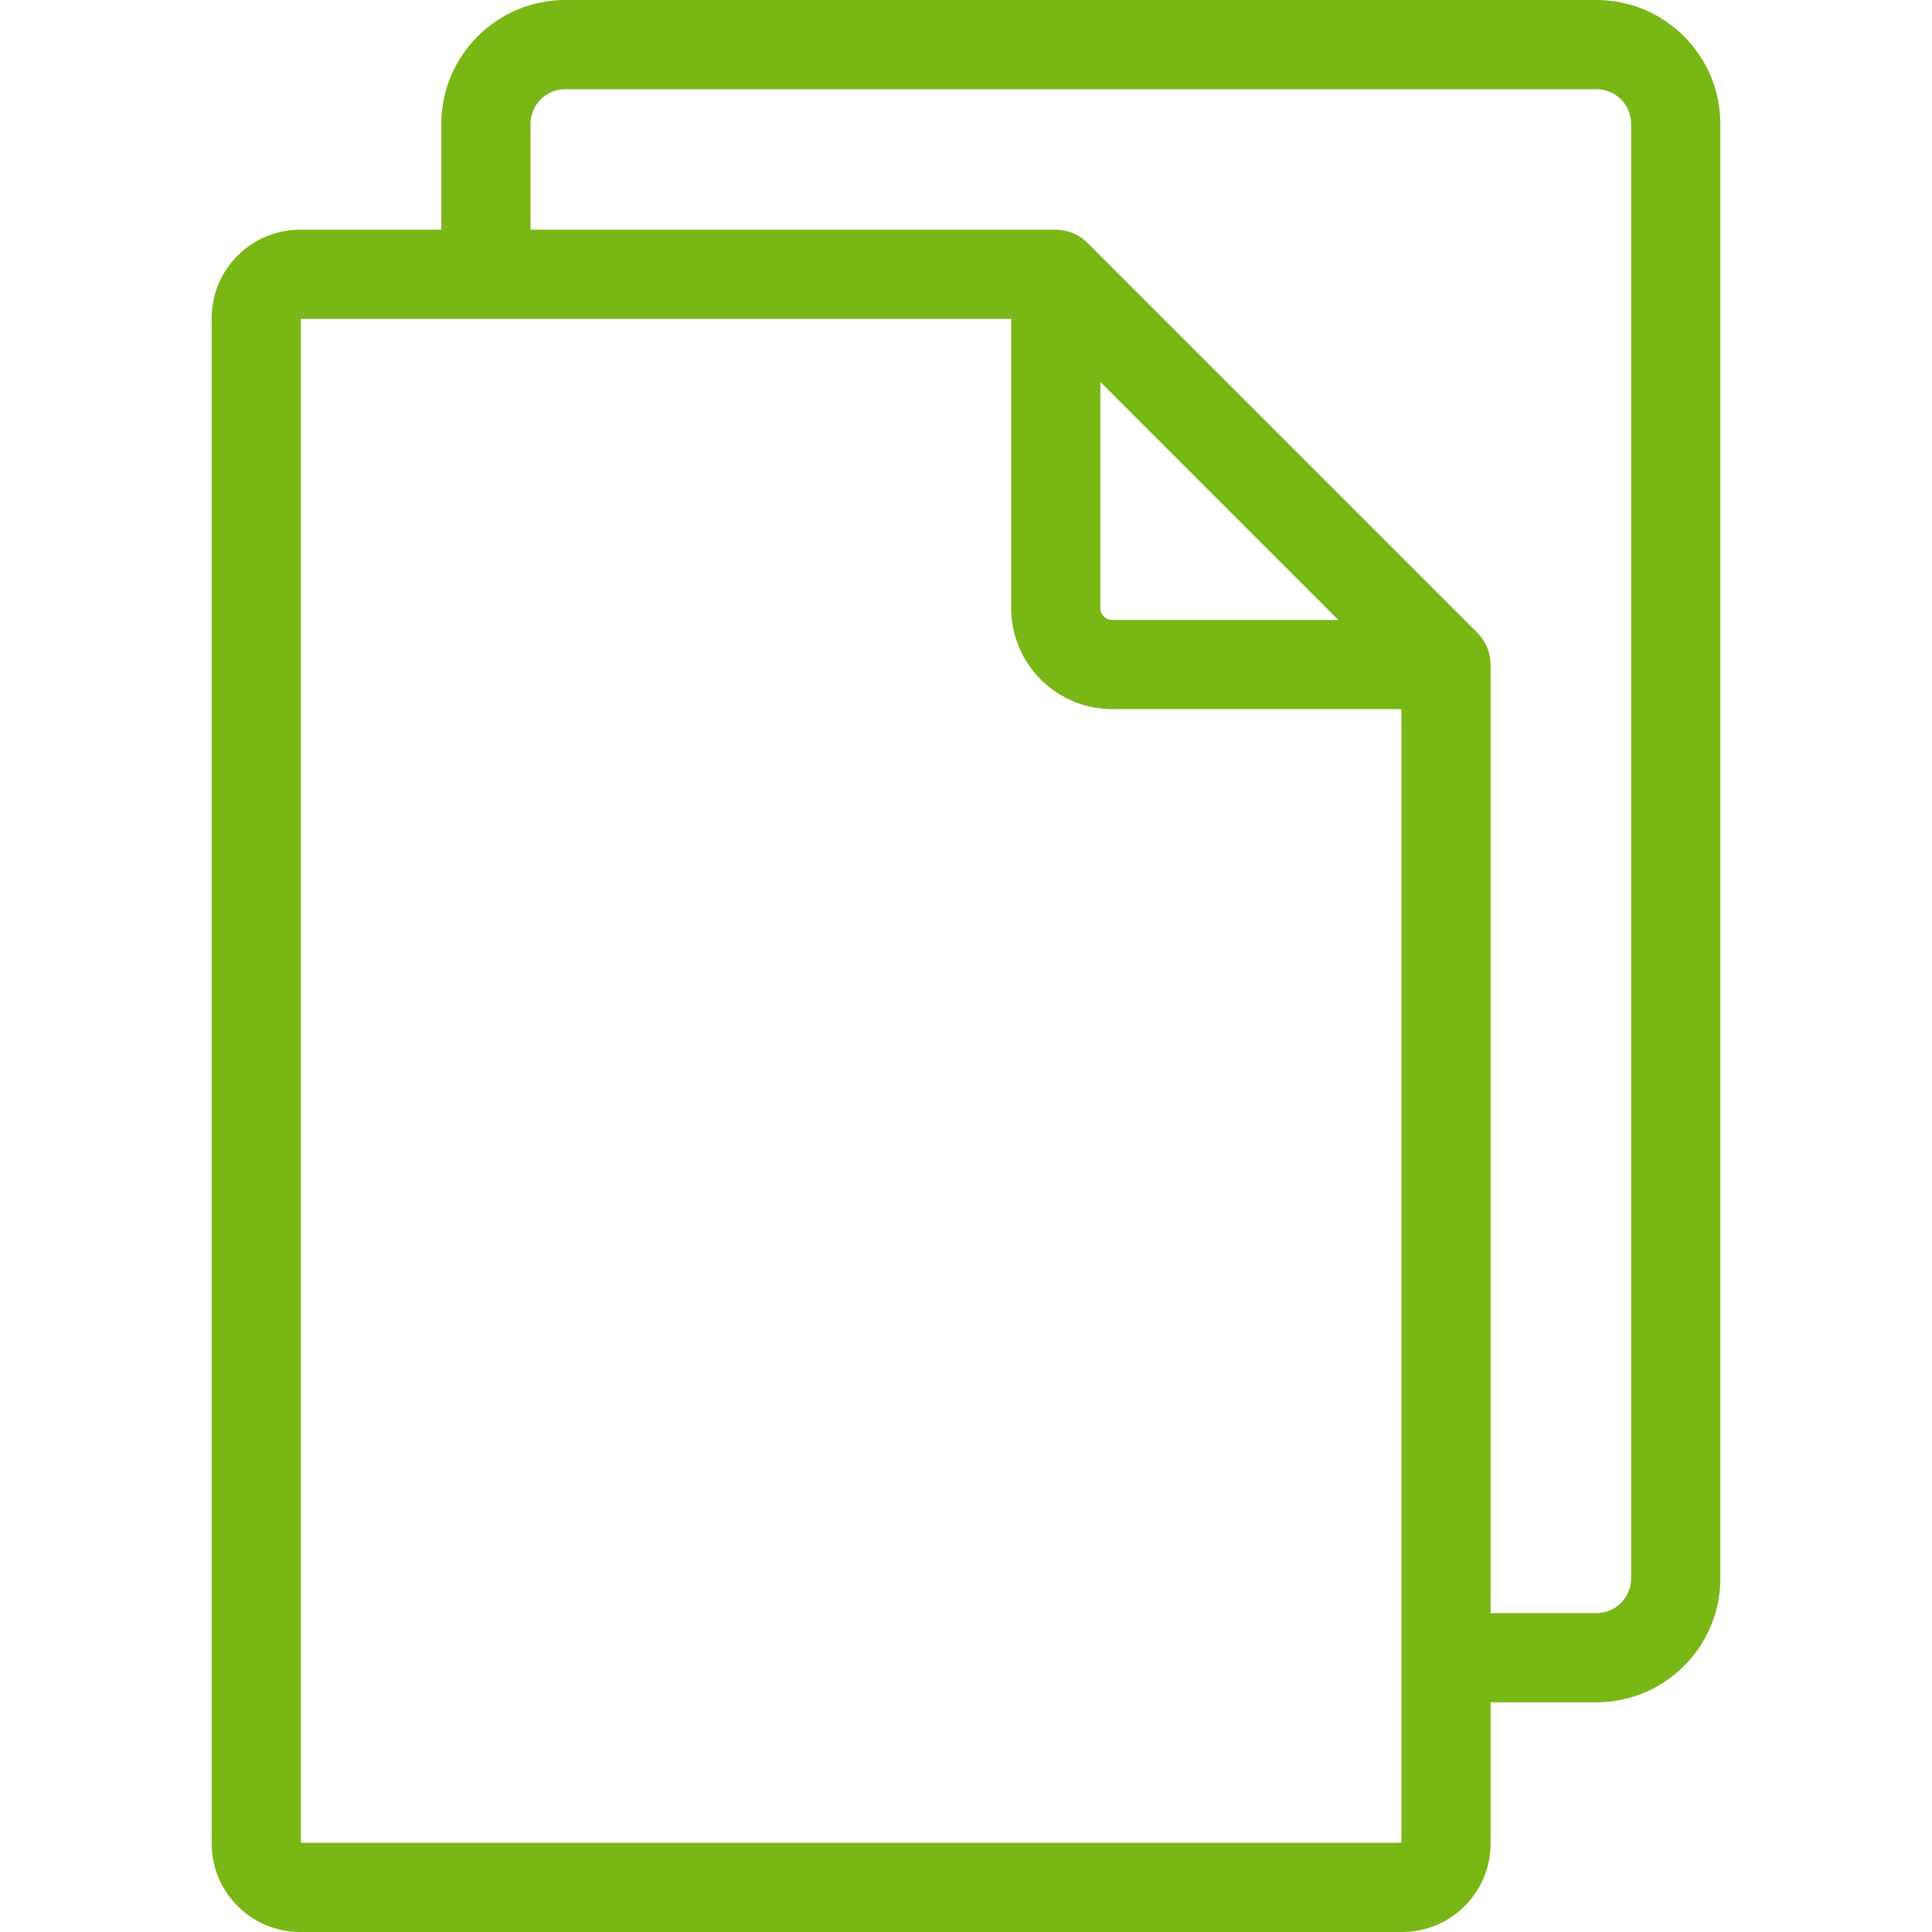 <?xml version="1.0" encoding="iso-8859-1"?>
<!-- Generator: Adobe Illustrator 19.0.0, SVG Export Plug-In . SVG Version: 6.00 Build 0)  -->
<svg xmlns="http://www.w3.org/2000/svg" xmlns:xlink="http://www.w3.org/1999/xlink" version="1.1" id="Layer_1" x="0px" y="0px" viewBox="0 0 512 512" style="enable-background:new 0 0 512 512;" xml:space="preserve" width="512px" height="512px">
<g>
	<g>
		<path d="M423.079,0H149.785c-18.102,0-32.827,14.726-32.827,32.828v28.039H79.52c-12.918,0-23.427,10.51-23.427,23.427v404.28    c0,12.918,10.51,23.426,23.427,23.426h292.085c12.918,0,23.427-10.509,23.427-23.426v-37.441h28.046    c18.102,0,32.829-14.727,32.829-32.829V32.828C455.907,14.726,441.18,0,423.079,0z M371.39,488.358H79.735V84.507h188.234v76.666    c0,14.753,12.002,26.755,26.755,26.755h76.666V488.358z M291.613,101.226l63.061,63.061h-59.949c-1.716,0-3.112-1.396-3.112-3.112    V101.226z M423.079,427.49h-28.046V176.109c0-0.096-0.015-0.182-0.022-0.273c-0.07-2.98-1.247-5.892-3.44-8.086L288.149,64.329    c-0.005-0.005-0.011-0.008-0.015-0.013c-2.138-2.131-5.087-3.448-8.343-3.448H140.599v-28.04c0-5.064,4.12-9.185,9.185-9.185    h273.293c5.065,0,9.186,4.12,9.186,9.185v385.476h0.001C432.265,423.369,428.145,427.49,423.079,427.49z" fill="#79B716"/>
	</g>
</g>
<g>
</g>
<g>
</g>
<g>
</g>
<g>
</g>
<g>
</g>
<g>
</g>
<g>
</g>
<g>
</g>
<g>
</g>
<g>
</g>
<g>
</g>
<g>
</g>
<g>
</g>
<g>
</g>
<g>
</g>
</svg>
